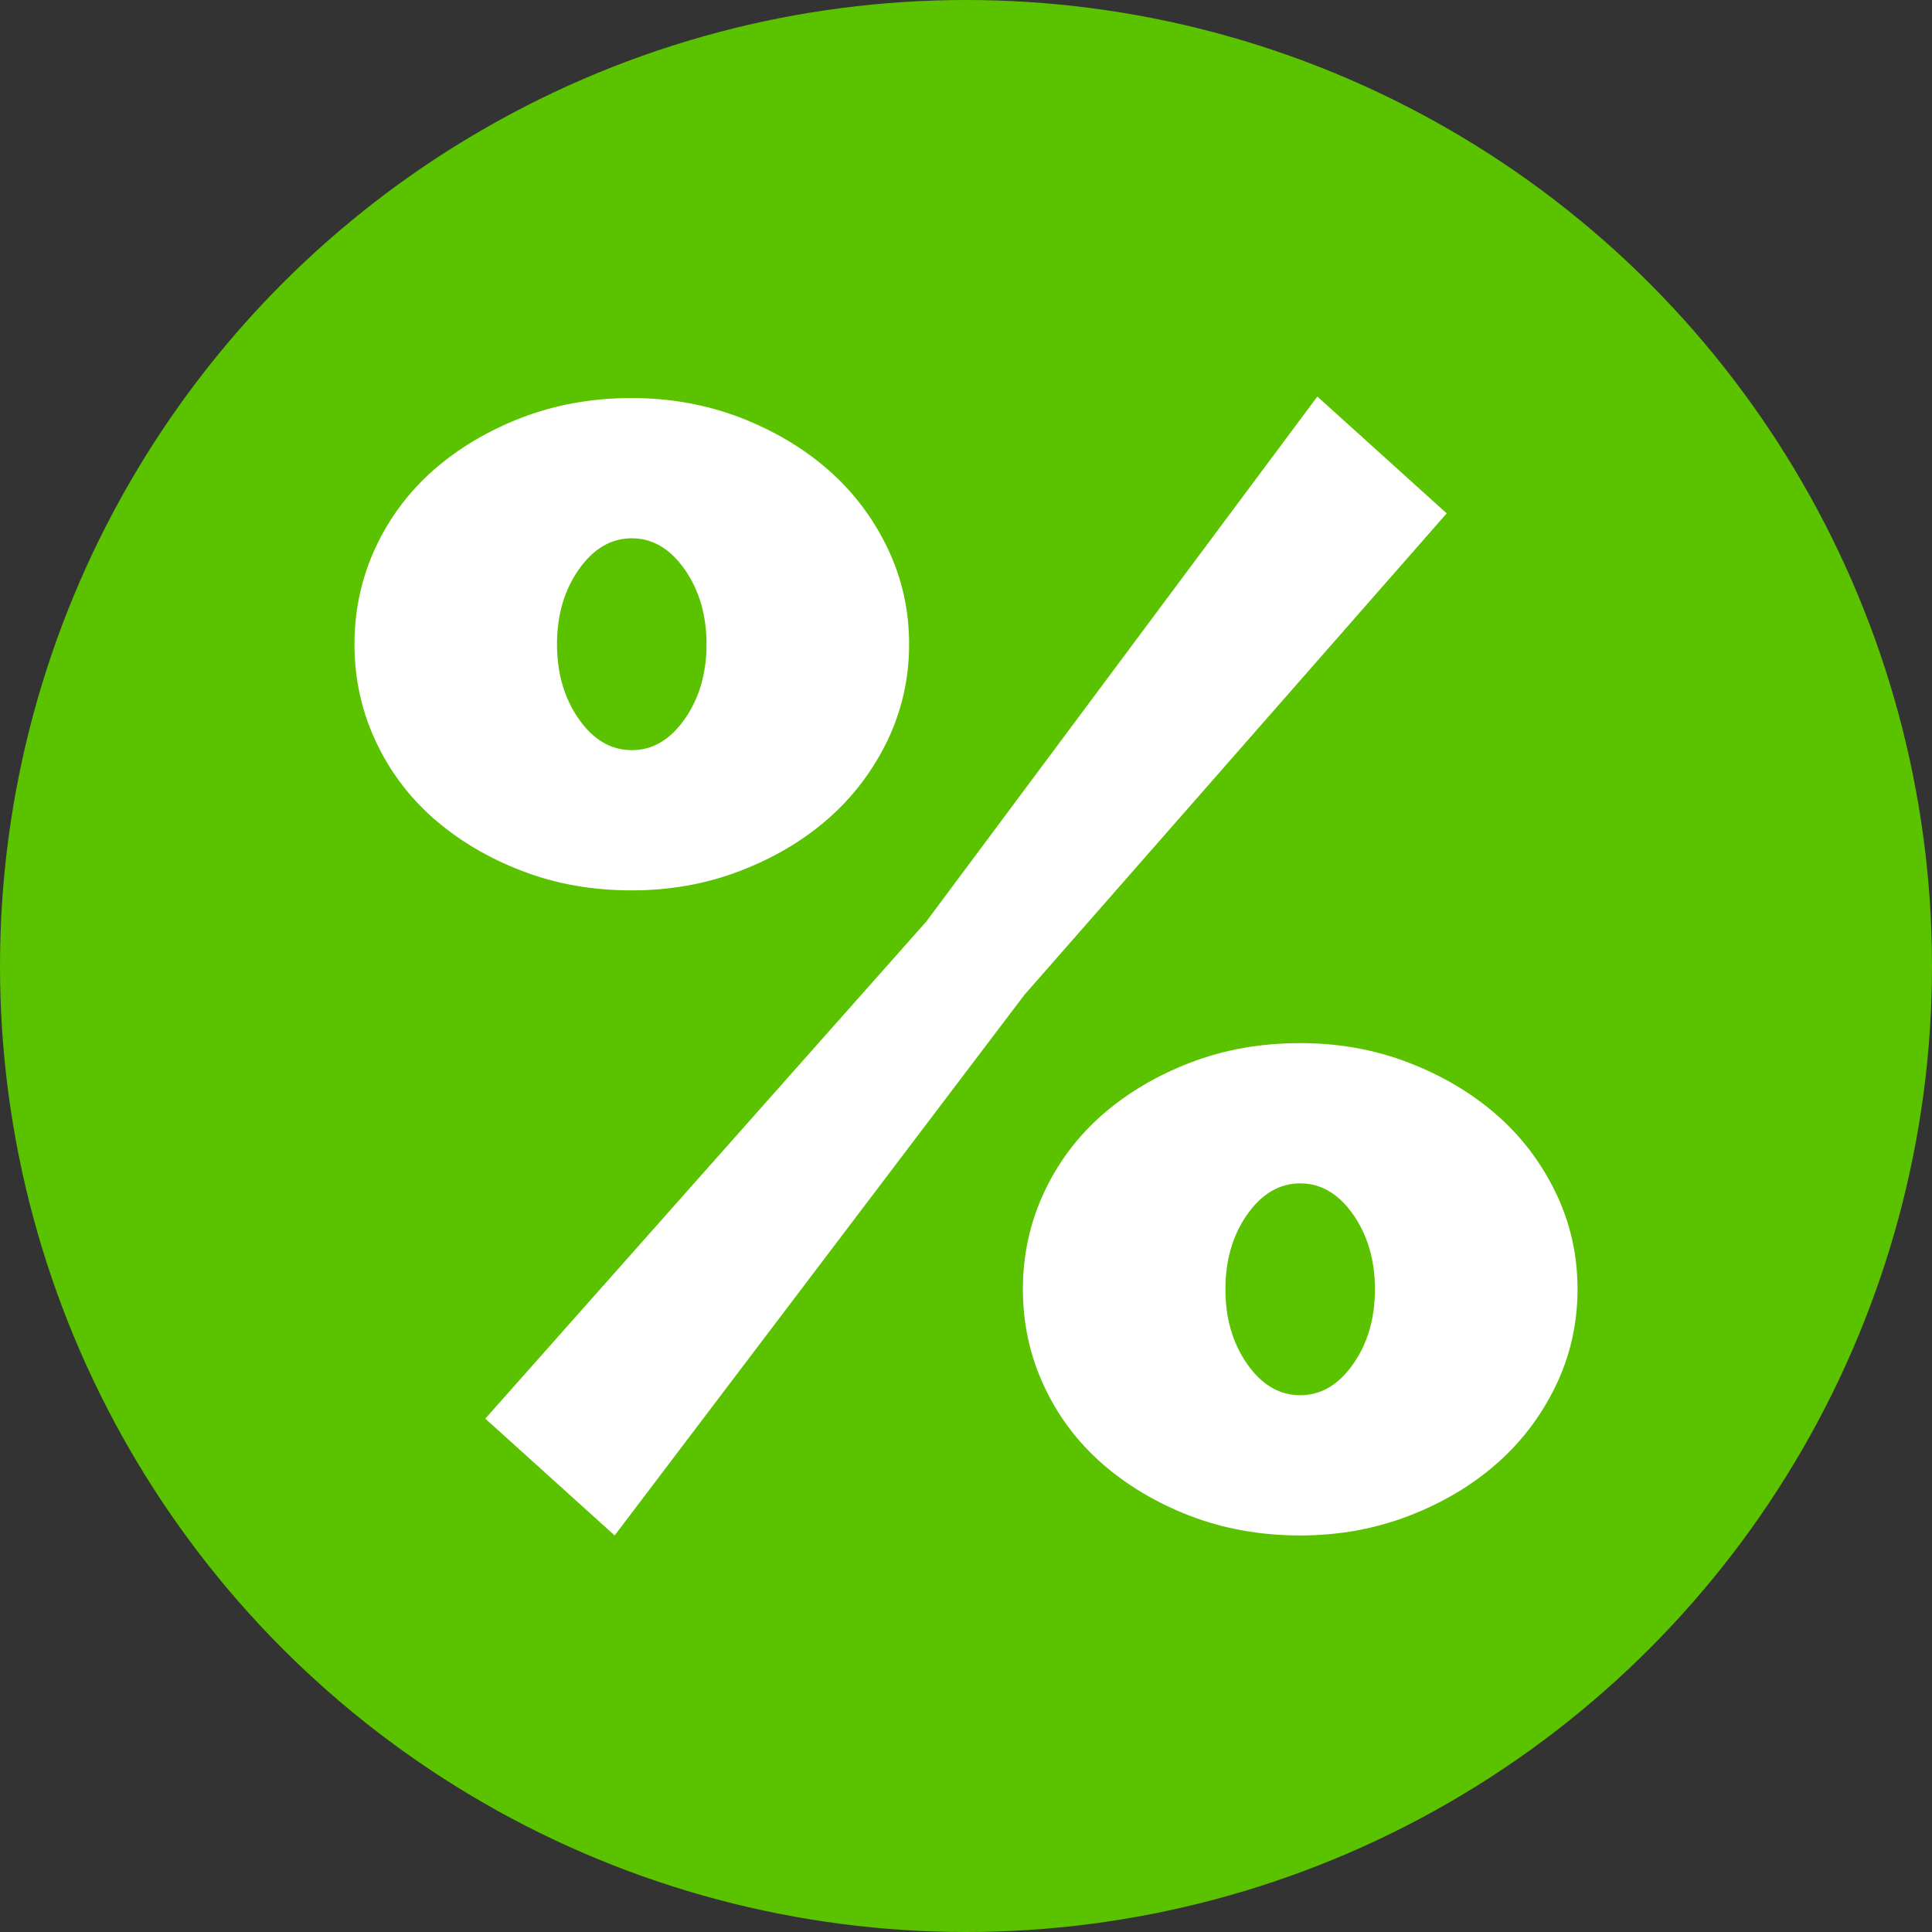 <?xml version="1.0" encoding="UTF-8"?>
<svg id="Calque_1" xmlns="http://www.w3.org/2000/svg" width="36" height="36" version="1.1" viewBox="0 0 36 36">
  <rect x="0" y="0" width="36" height="36" fill="#333333" stroke="none"/>
  <!-- Generator: Adobe Illustrator 29.8.2, SVG Export Plug-In . SVG Version: 2.1.1 Build 3)  -->
  <defs>
    <style>
      .st0 {
        fill: #fff;
      }

      .st1 {
        fill: #5bc200;
      }
    </style>
  </defs>
  <circle class="st1" cx="18" cy="18" r="18"/>
  <path class="st0" d="M11.773,16.591c-.736,0-1.419-.12-2.047-.363-.63-.242-1.175-.566-1.641-.972-.464-.406-.827-.891-1.088-1.452s-.392-1.161-.392-1.8c0-.638.131-1.238.392-1.799s.624-1.045,1.088-1.452c.465-.406,1.011-.73,1.641-.973.628-.241,1.311-.363,2.047-.363.715,0,1.388.122,2.018.363.628.243,1.175.567,1.64.973s.832.891,1.103,1.452c.271.561.406,1.161.406,1.799,0,.639-.136,1.239-.406,1.8-.272.561-.639,1.045-1.103,1.452s-1.011.73-1.64.972c-.63.242-1.303.363-2.018.363ZM9.043,26.434l8.216-9.261,7.288-9.784,2.41,2.177-7.868,8.971-7.636,10.074s-2.41-2.177-2.41-2.177ZM11.773,13.978c.386,0,.715-.193.986-.58.271-.387.406-.852.406-1.394,0-.541-.136-1.005-.406-1.393-.272-.387-.6-.581-.986-.581-.387,0-.717.194-.988.581-.272.387-.406.852-.406,1.393,0,.542.135,1.006.406,1.394.271.387.6.58.988.58ZM24.228,28.611c-.736,0-1.419-.122-2.047-.363-.63-.242-1.175-.567-1.641-.973-.464-.406-.827-.89-1.088-1.452-.261-.561-.392-1.161-.392-1.799,0-.639.131-1.239.392-1.8s.624-1.045,1.088-1.452c.465-.406,1.011-.73,1.641-.972.628-.242,1.311-.363,2.047-.363.716,0,1.388.12,2.018.363.628.242,1.175.566,1.64.972s.832.891,1.103,1.452c.271.561.406,1.161.406,1.8,0,.638-.136,1.238-.406,1.799-.272.562-.639,1.045-1.103,1.452s-1.011.731-1.64.973c-.63.241-1.302.363-2.018.363ZM24.228,25.998c.386,0,.716-.194.986-.581.271-.386.406-.851.406-1.393s-.136-1.006-.406-1.394c-.271-.386-.6-.58-.986-.58-.387,0-.717.194-.988.58-.272.387-.406.852-.406,1.394s.135,1.006.406,1.393c.271.387.6.581.988.581Z"/>
</svg>